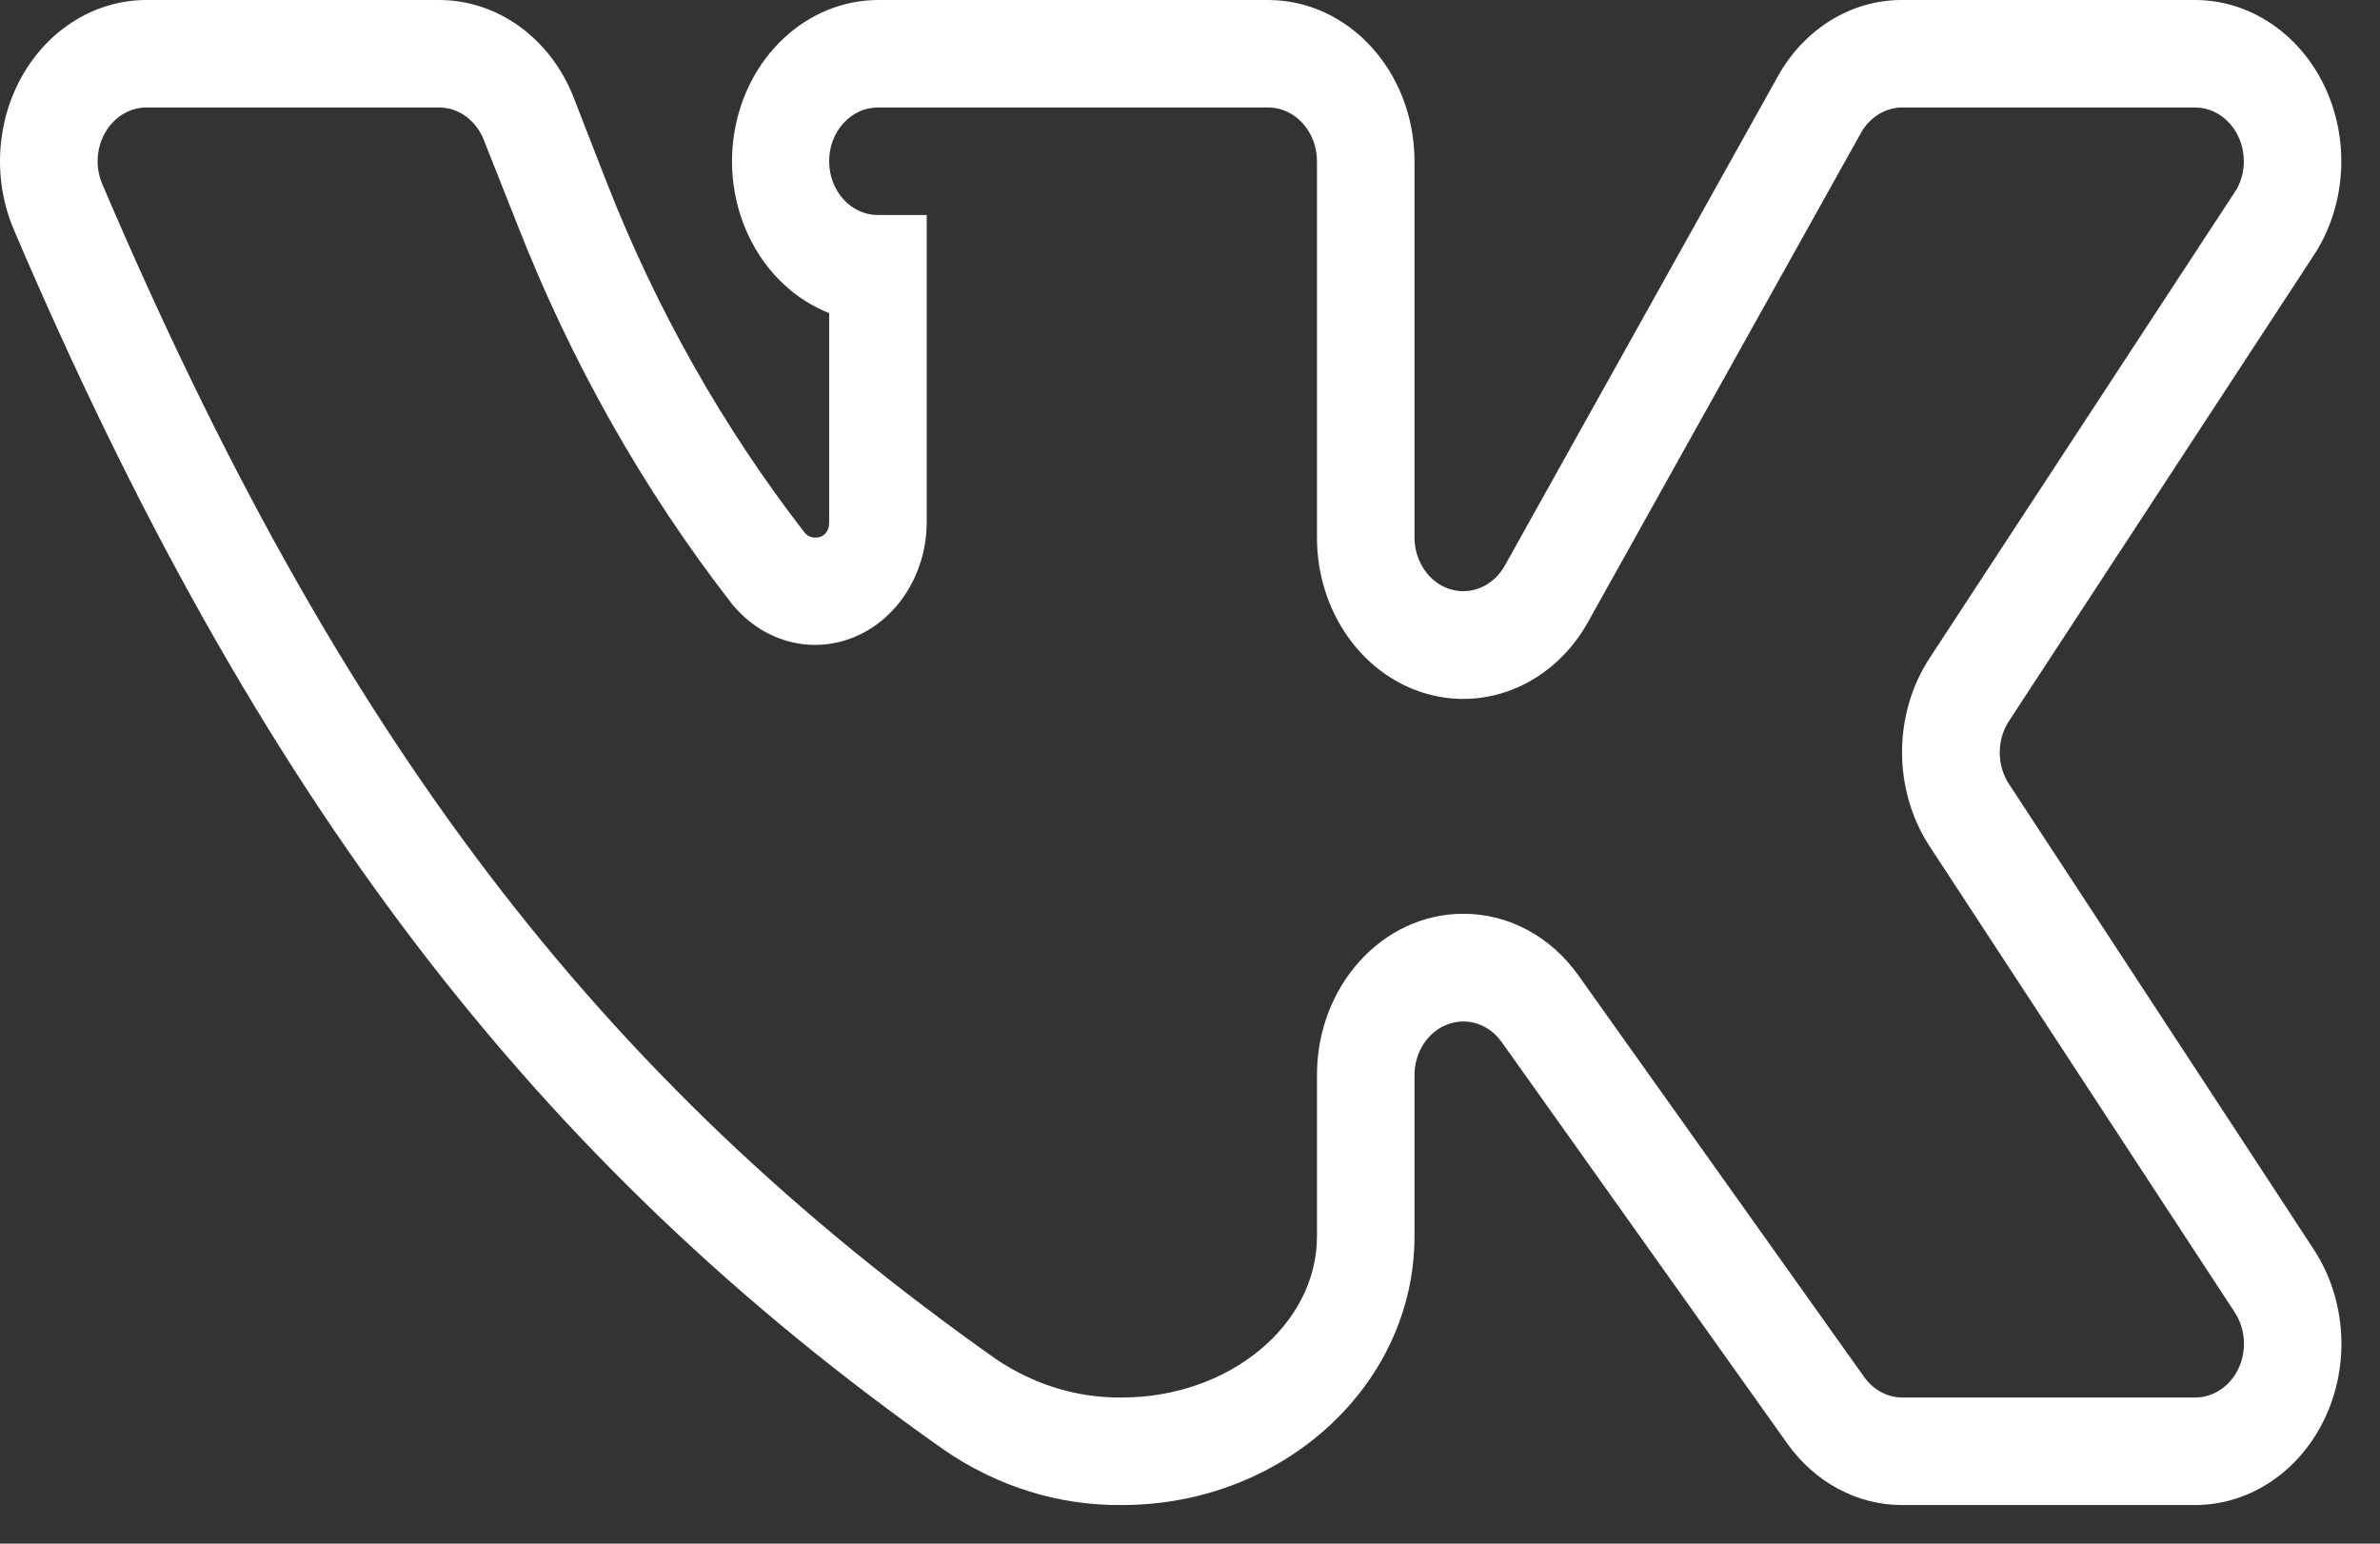 <svg width="37" height="24" viewBox="0 0 37 24" fill="none" xmlns="http://www.w3.org/2000/svg">
<rect x="0" y="0" width="37" height="24" fill="#333333" stroke="none"/>
<path d="M34.124 23.4H29.574C28.874 23.402 28.213 23.047 27.782 22.439L23.346 16.202C23.147 15.922 22.809 15.811 22.503 15.927C22.197 16.042 21.991 16.358 21.99 16.714V19.221C21.99 21.53 19.952 23.4 17.44 23.4C16.458 23.41 15.494 23.109 14.663 22.533C8.292 18.041 3.969 12.368 0.216 3.573C-0.115 2.797 -0.063 1.888 0.354 1.164C0.771 0.44 1.495 0.001 2.273 3.43125e-05H6.823C7.733 -0.002 8.557 0.593 8.918 1.515L9.43 2.831C10.203 4.808 11.242 6.647 12.511 8.284C12.552 8.333 12.611 8.36 12.672 8.357C12.728 8.363 12.784 8.342 12.825 8.301C12.867 8.259 12.89 8.2 12.89 8.138V4.868C11.849 4.458 11.226 3.283 11.413 2.083C11.6 0.883 12.543 0.004 13.648 3.43125e-05H19.715C20.972 3.43125e-05 21.99 1.123 21.99 2.507V8.357C21.991 8.73 22.216 9.058 22.542 9.16C22.867 9.261 23.215 9.113 23.393 8.796L27.631 1.201C28.041 0.452 28.78 -0.005 29.574 3.43125e-05H34.124C34.965 0 35.737 0.512 36.132 1.329C36.527 2.147 36.48 3.139 36.011 3.907L31.233 11.209C31.04 11.502 31.04 11.898 31.233 12.191L35.973 19.43C36.471 20.194 36.539 21.201 36.149 22.037C35.759 22.874 34.978 23.4 34.124 23.4ZM22.749 14.207C23.449 14.205 24.11 14.56 24.54 15.168L28.977 21.404C29.12 21.608 29.34 21.727 29.574 21.728H34.124C34.41 21.729 34.672 21.553 34.802 21.273C34.932 20.993 34.908 20.656 34.74 20.401L30.001 13.162C29.426 12.286 29.426 11.103 30.001 10.227L34.769 2.946C34.844 2.814 34.883 2.662 34.883 2.507C34.883 2.046 34.543 1.671 34.124 1.671H29.574C29.311 1.672 29.067 1.822 28.93 2.068L24.692 9.663C24.162 10.623 23.116 11.077 22.133 10.773C21.151 10.469 20.473 9.481 20.474 8.357V2.507C20.474 2.046 20.134 1.671 19.715 1.671H13.648C13.229 1.671 12.89 2.046 12.89 2.507C12.89 2.969 13.229 3.343 13.648 3.343H14.407V8.138C14.398 8.931 13.946 9.635 13.27 9.909C12.595 10.183 11.836 9.968 11.364 9.37C9.997 7.607 8.879 5.628 8.046 3.5L7.524 2.183C7.406 1.872 7.129 1.67 6.823 1.671H2.273C2.014 1.673 1.774 1.82 1.635 2.061C1.497 2.302 1.48 2.604 1.59 2.862C5.259 11.46 9.288 16.756 15.487 21.133C16.075 21.529 16.751 21.736 17.44 21.728C19.108 21.728 20.474 20.6 20.474 19.221V16.714C20.474 15.329 21.492 14.207 22.749 14.207Z" fill="white"/>
</svg>
